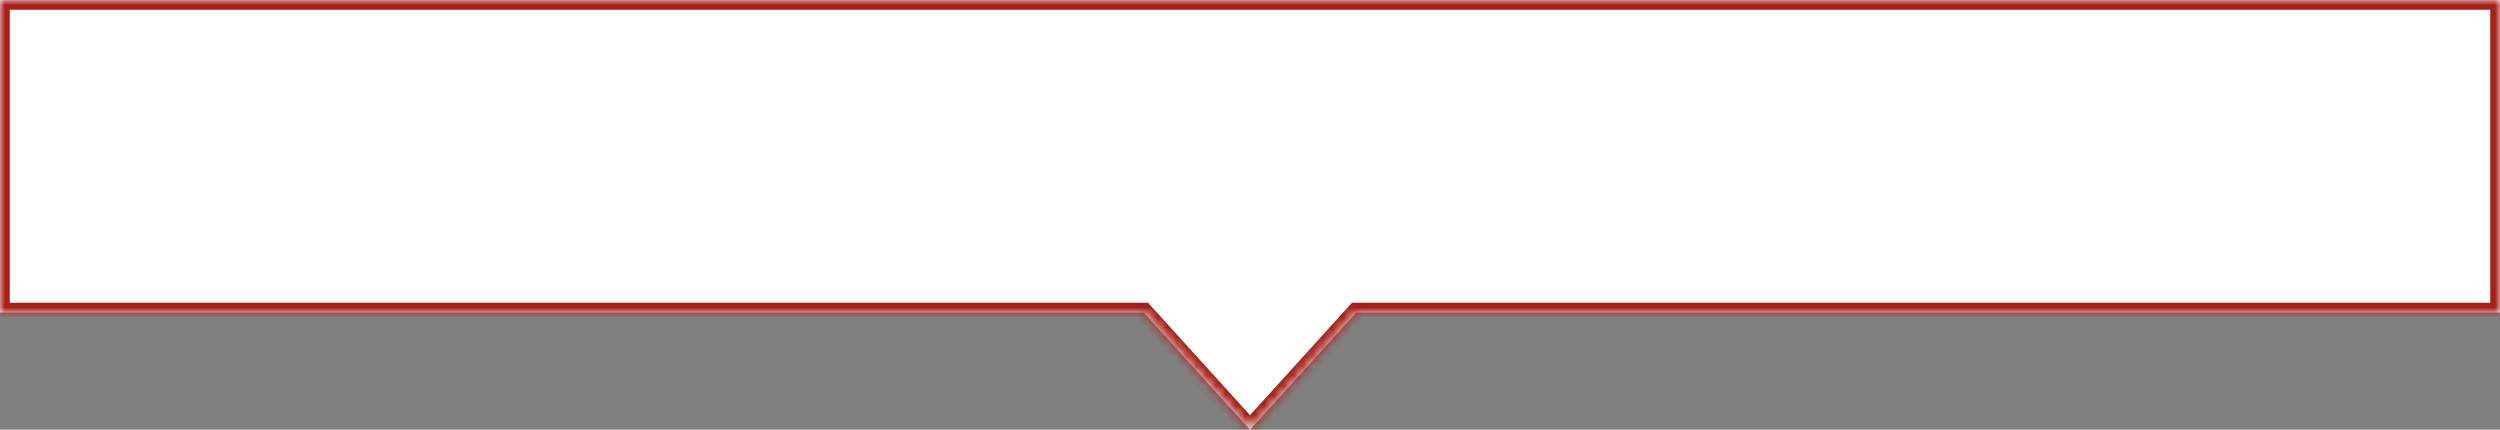 <svg width="256" height="44" viewBox="0 0 256 44" fill="none" xmlns="http://www.w3.org/2000/svg">
    <rect x="0" y="0" width="256" height="44" fill="#808080" stroke="none"/>
    <mask id="path-1-inside-1_1_7440" fill="white">
        <path fill-rule="evenodd" clip-rule="evenodd" d="M117.113 32L128 44L138.887 32L256 32L256 2.28882e-05L3.8466e-06 5.07953e-07L1.04907e-06 32L117.113 32Z"/>
    </mask>
    <path fill-rule="evenodd" clip-rule="evenodd" d="M117.113 32L128 44L138.887 32L256 32L256 2.28882e-05L3.8466e-06 5.07953e-07L1.04907e-06 32L117.113 32Z" fill="white"/>
    <path d="M128 44L127.259 44.672L128 45.488L128.741 44.672L128 44ZM117.113 32L117.853 31.328L117.556 31L117.113 31L117.113 32ZM138.887 32L138.887 31L138.444 31L138.147 31.328L138.887 32ZM256 32L256 33L257 33L257 32L256 32ZM256 2.28882e-05L257 2.29756e-05L257 -1L256 -1L256 2.28882e-05ZM3.8466e-06 5.07953e-07L3.93402e-06 -1L-1 -1L-1 4.2053e-07L3.8466e-06 5.07953e-07ZM1.04907e-06 32L-1 32L-1 33L9.61651e-07 33L1.04907e-06 32ZM128.741 43.328L117.853 31.328L116.372 32.672L127.259 44.672L128.741 43.328ZM138.147 31.328L127.259 43.328L128.741 44.672L139.628 32.672L138.147 31.328ZM256 31L138.887 31L138.887 33L256 33L256 31ZM255 2.28008e-05L255 32L257 32L257 2.29756e-05L255 2.28008e-05ZM3.75918e-06 1L256 1L256 -1L3.93402e-06 -1L3.75918e-06 1ZM1 32L1 5.95376e-07L-1 4.2053e-07L-1 32L1 32ZM117.113 31L1.1365e-06 31L9.61651e-07 33L117.113 33L117.113 31Z" fill="#A72018" mask="url(#path-1-inside-1_1_7440)"/>
</svg>
